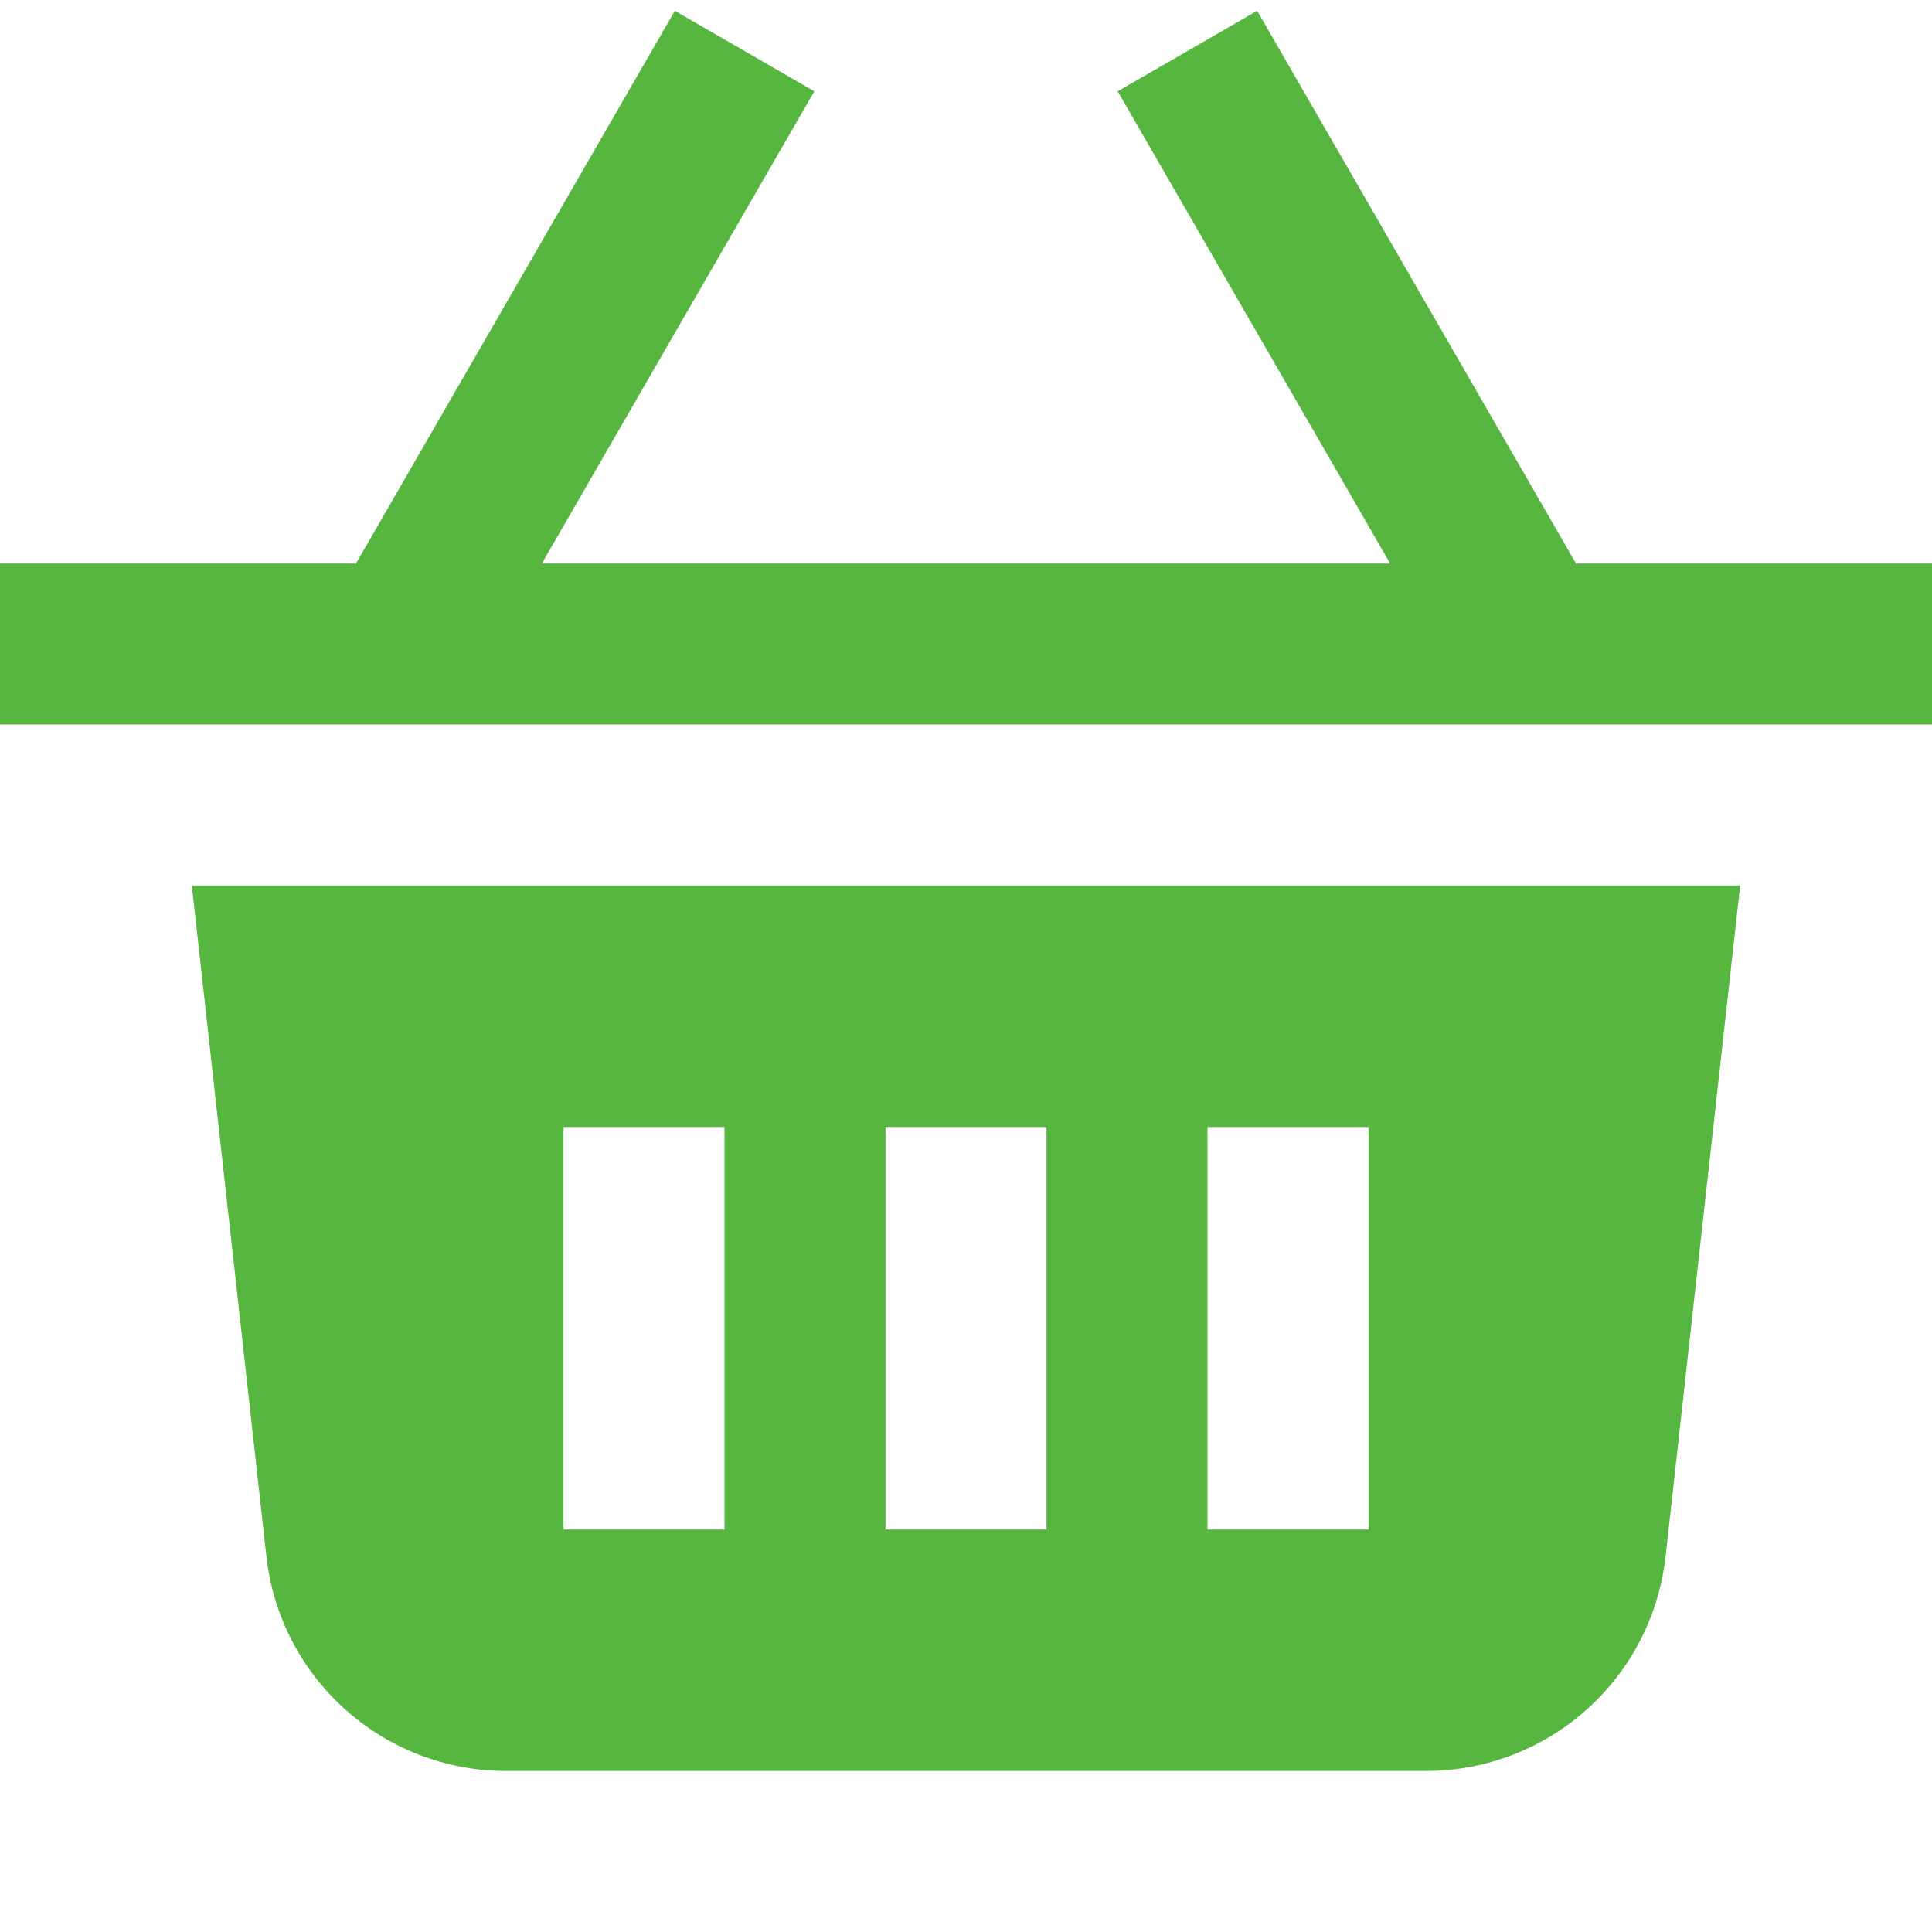 <svg width="24" height="24" viewBox="0 0 24 24" fill="none" xmlns="http://www.w3.org/2000/svg">
<path d="M2.383 11L3.309 19.331C3.478 20.852 4.76 22 6.29 22H17.71C19.24 22 20.522 20.853 20.691 19.331L21.617 11H2.383ZM9 19H7V14H9V19ZM13 19H11V14H13V19ZM17 19H15V14H17V19Z" fill="#57B640"/>
<path d="M19.578 7L15.617 0.134L13.884 1.134L17.269 7H6.731L10.116 1.134L8.383 0.134L4.422 7H0V9H24V7H19.578Z" fill="#57B640"/>
</svg>
